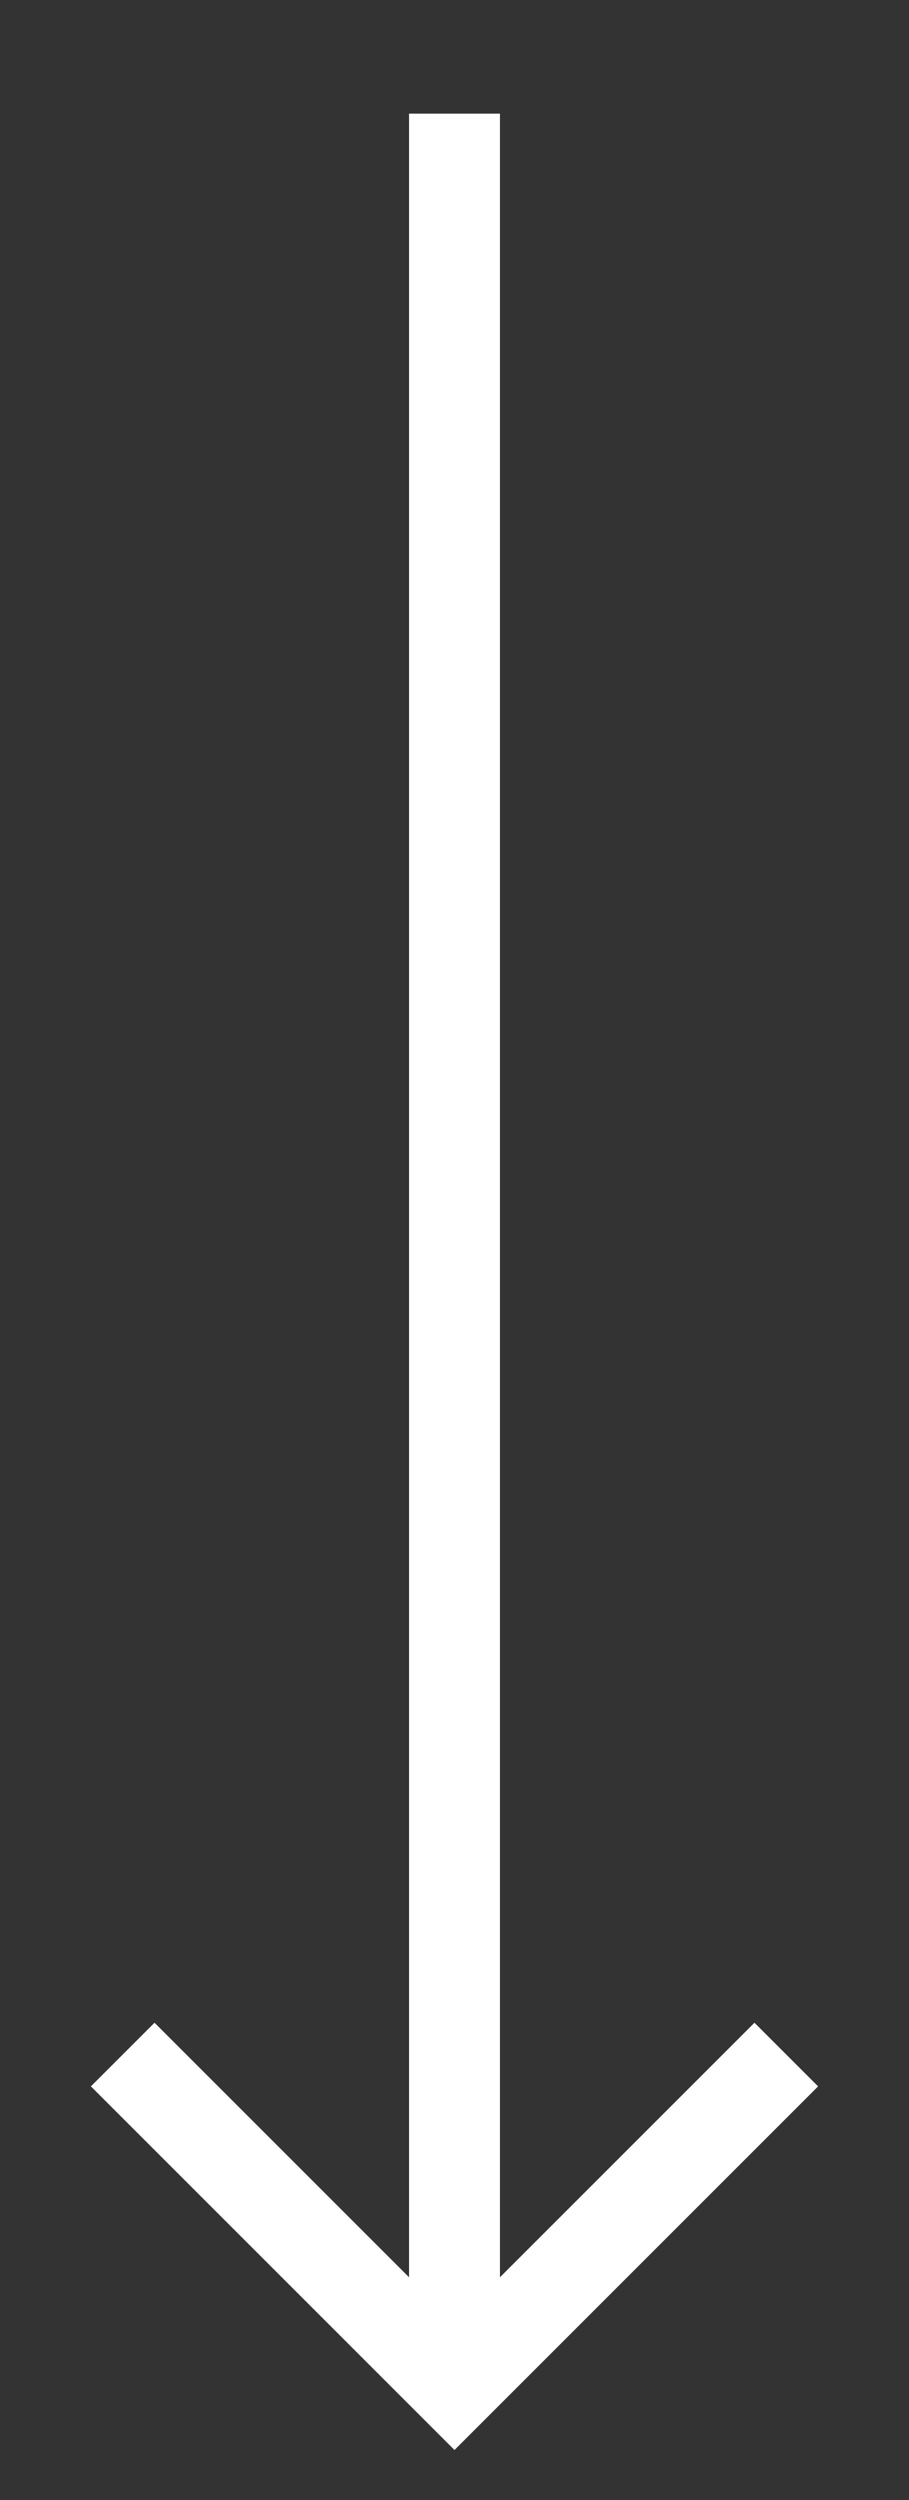 <svg xmlns="http://www.w3.org/2000/svg" xmlns:xlink="http://www.w3.org/1999/xlink" id="Calque_1" x="0px" y="0px" viewBox="0 0 20 55" style="enable-background:new 0 0 20 55;" xml:space="preserve">
<rect x="0" y="0" width="20" height="55" fill="#333333" stroke="none"/>
<style type="text/css">
	.st0{fill:#FFFFFF;}
</style>
<polygon class="st0" points="16.6,44.5 11,50.1 11,2.5 9,2.5 9,50.1 3.4,44.5 2,45.9 10,53.9 18,45.9 "></polygon>
</svg>